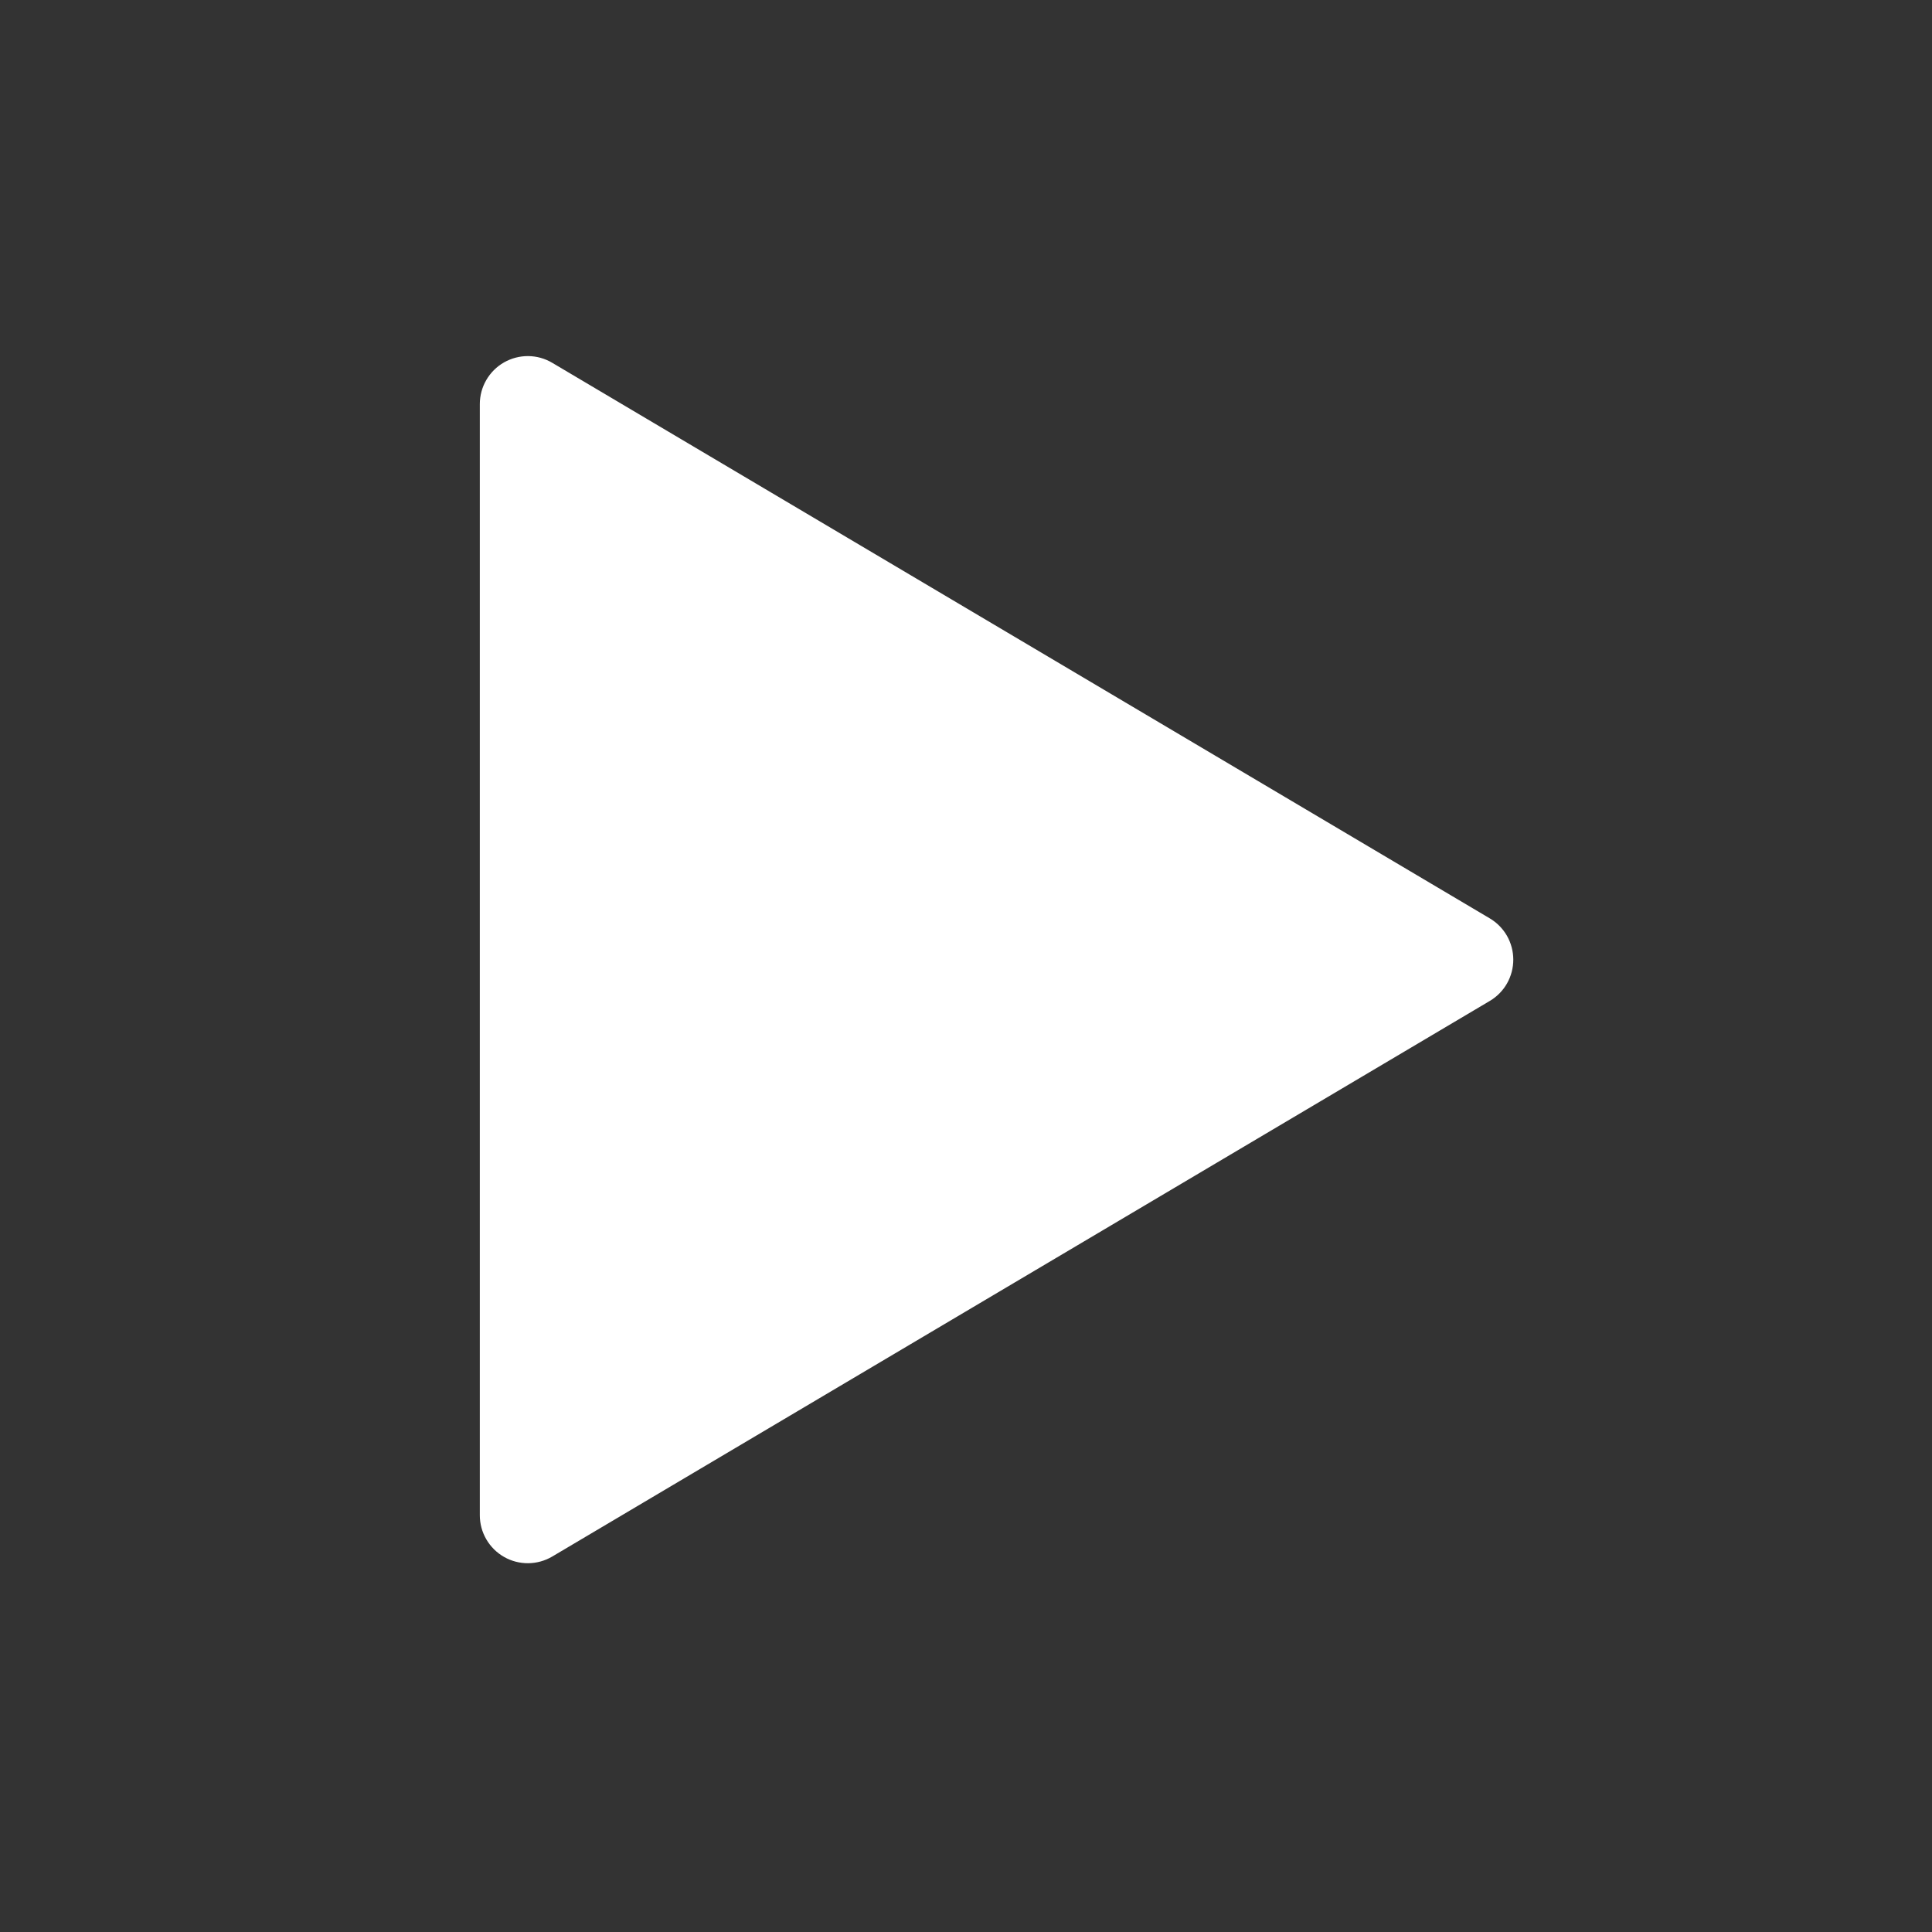<?xml version="1.0" encoding="UTF-8"?> <svg xmlns="http://www.w3.org/2000/svg" width="51" height="51" viewBox="0 0 51 51" fill="none"><rect x="0" y="0" width="51" height="51" fill="#333333" stroke="none"/><path d="M14.579 9.578C14.386 9.463 14.167 9.402 13.944 9.4C13.72 9.398 13.5 9.456 13.306 9.566C13.111 9.677 12.95 9.837 12.838 10.03C12.725 10.224 12.666 10.443 12.666 10.667V39.999C12.666 40.222 12.725 40.442 12.838 40.635C12.95 40.828 13.111 40.988 13.306 41.099C13.5 41.21 13.72 41.267 13.944 41.265C14.167 41.263 14.386 41.202 14.579 41.088L39.327 26.422C39.516 26.31 39.673 26.151 39.782 25.959C39.89 25.768 39.947 25.552 39.947 25.333C39.947 25.113 39.89 24.897 39.782 24.706C39.673 24.515 39.516 24.355 39.327 24.243L14.579 9.578Z" fill="white"></path></svg> 